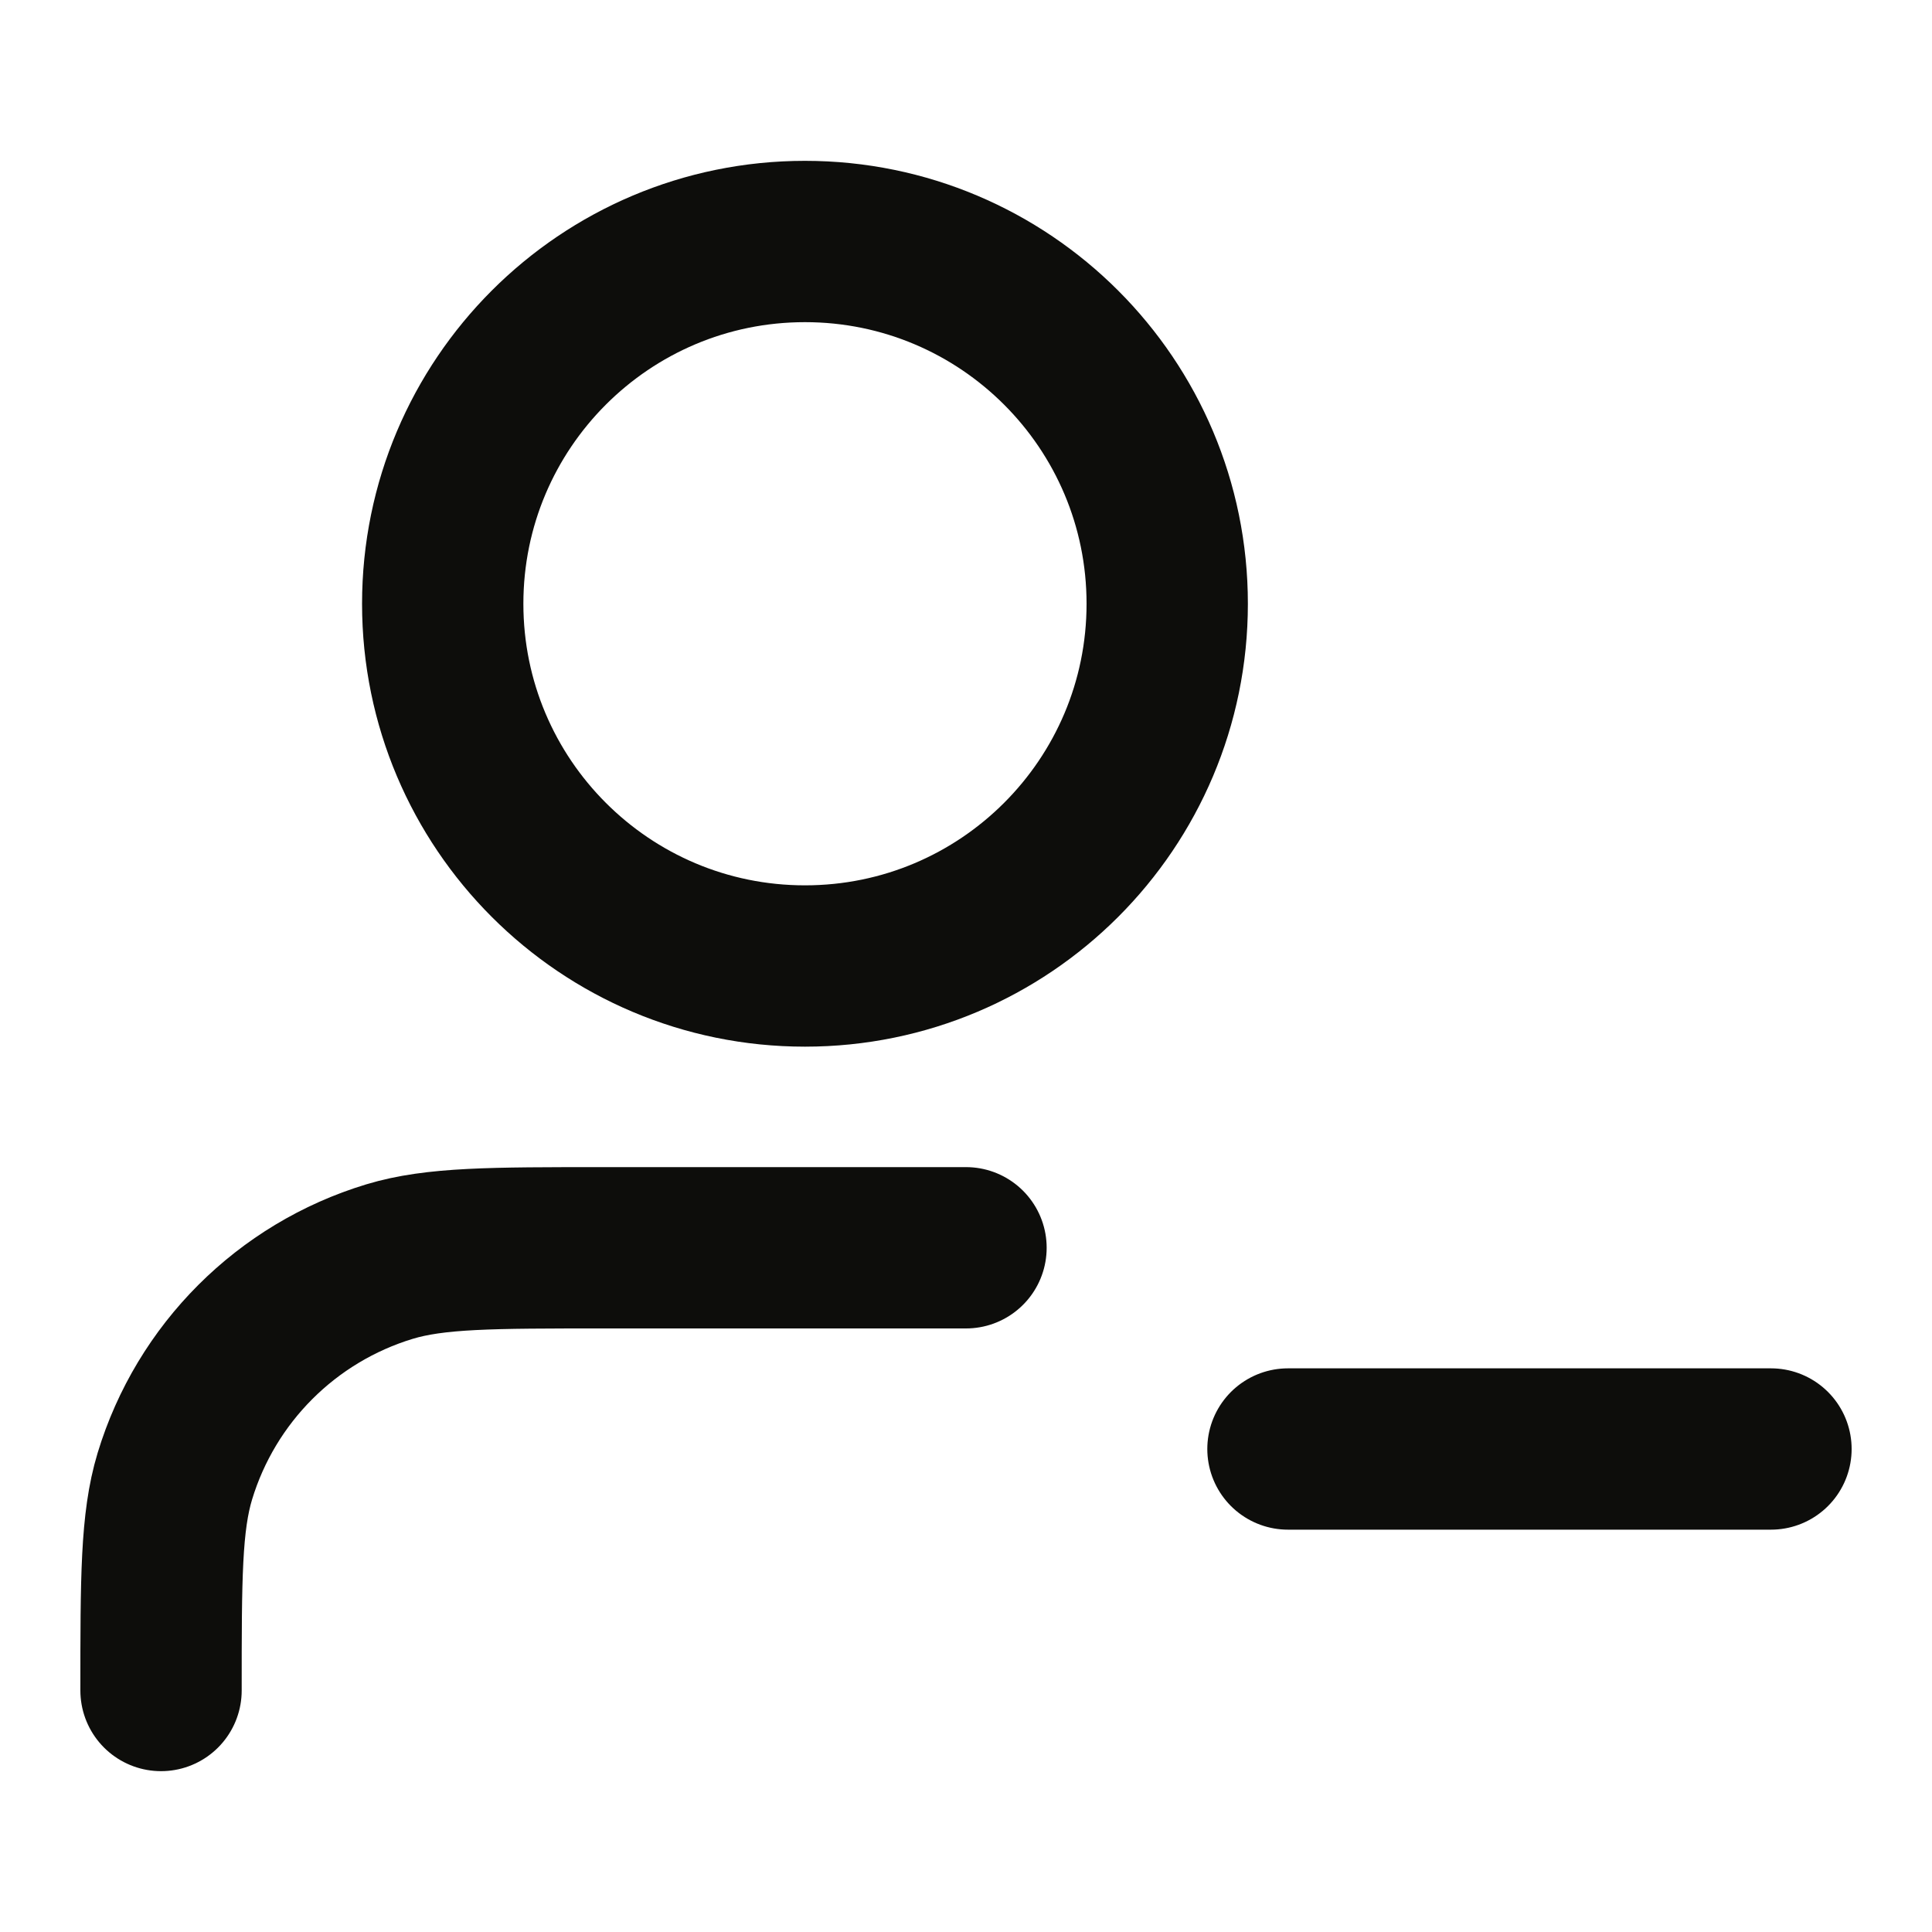 <svg width="20" height="20" viewBox="0 0 20 20" fill="none" xmlns="http://www.w3.org/2000/svg">
<path d="M13.333 15H18.333M10 12.917H6.25C5.087 12.917 4.505 12.917 4.032 13.06C2.967 13.383 2.133 14.217 1.81 15.282C1.667 15.755 1.667 16.337 1.667 17.5M12.083 6.25C12.083 8.321 10.404 10 8.333 10C6.262 10 4.583 8.321 4.583 6.25C4.583 4.179 6.262 2.5 8.333 2.5C10.404 2.5 12.083 4.179 12.083 6.25Z" stroke="#0D0D0B" stroke-width="1.67" stroke-linecap="round" stroke-linejoin="round"/>
</svg>
